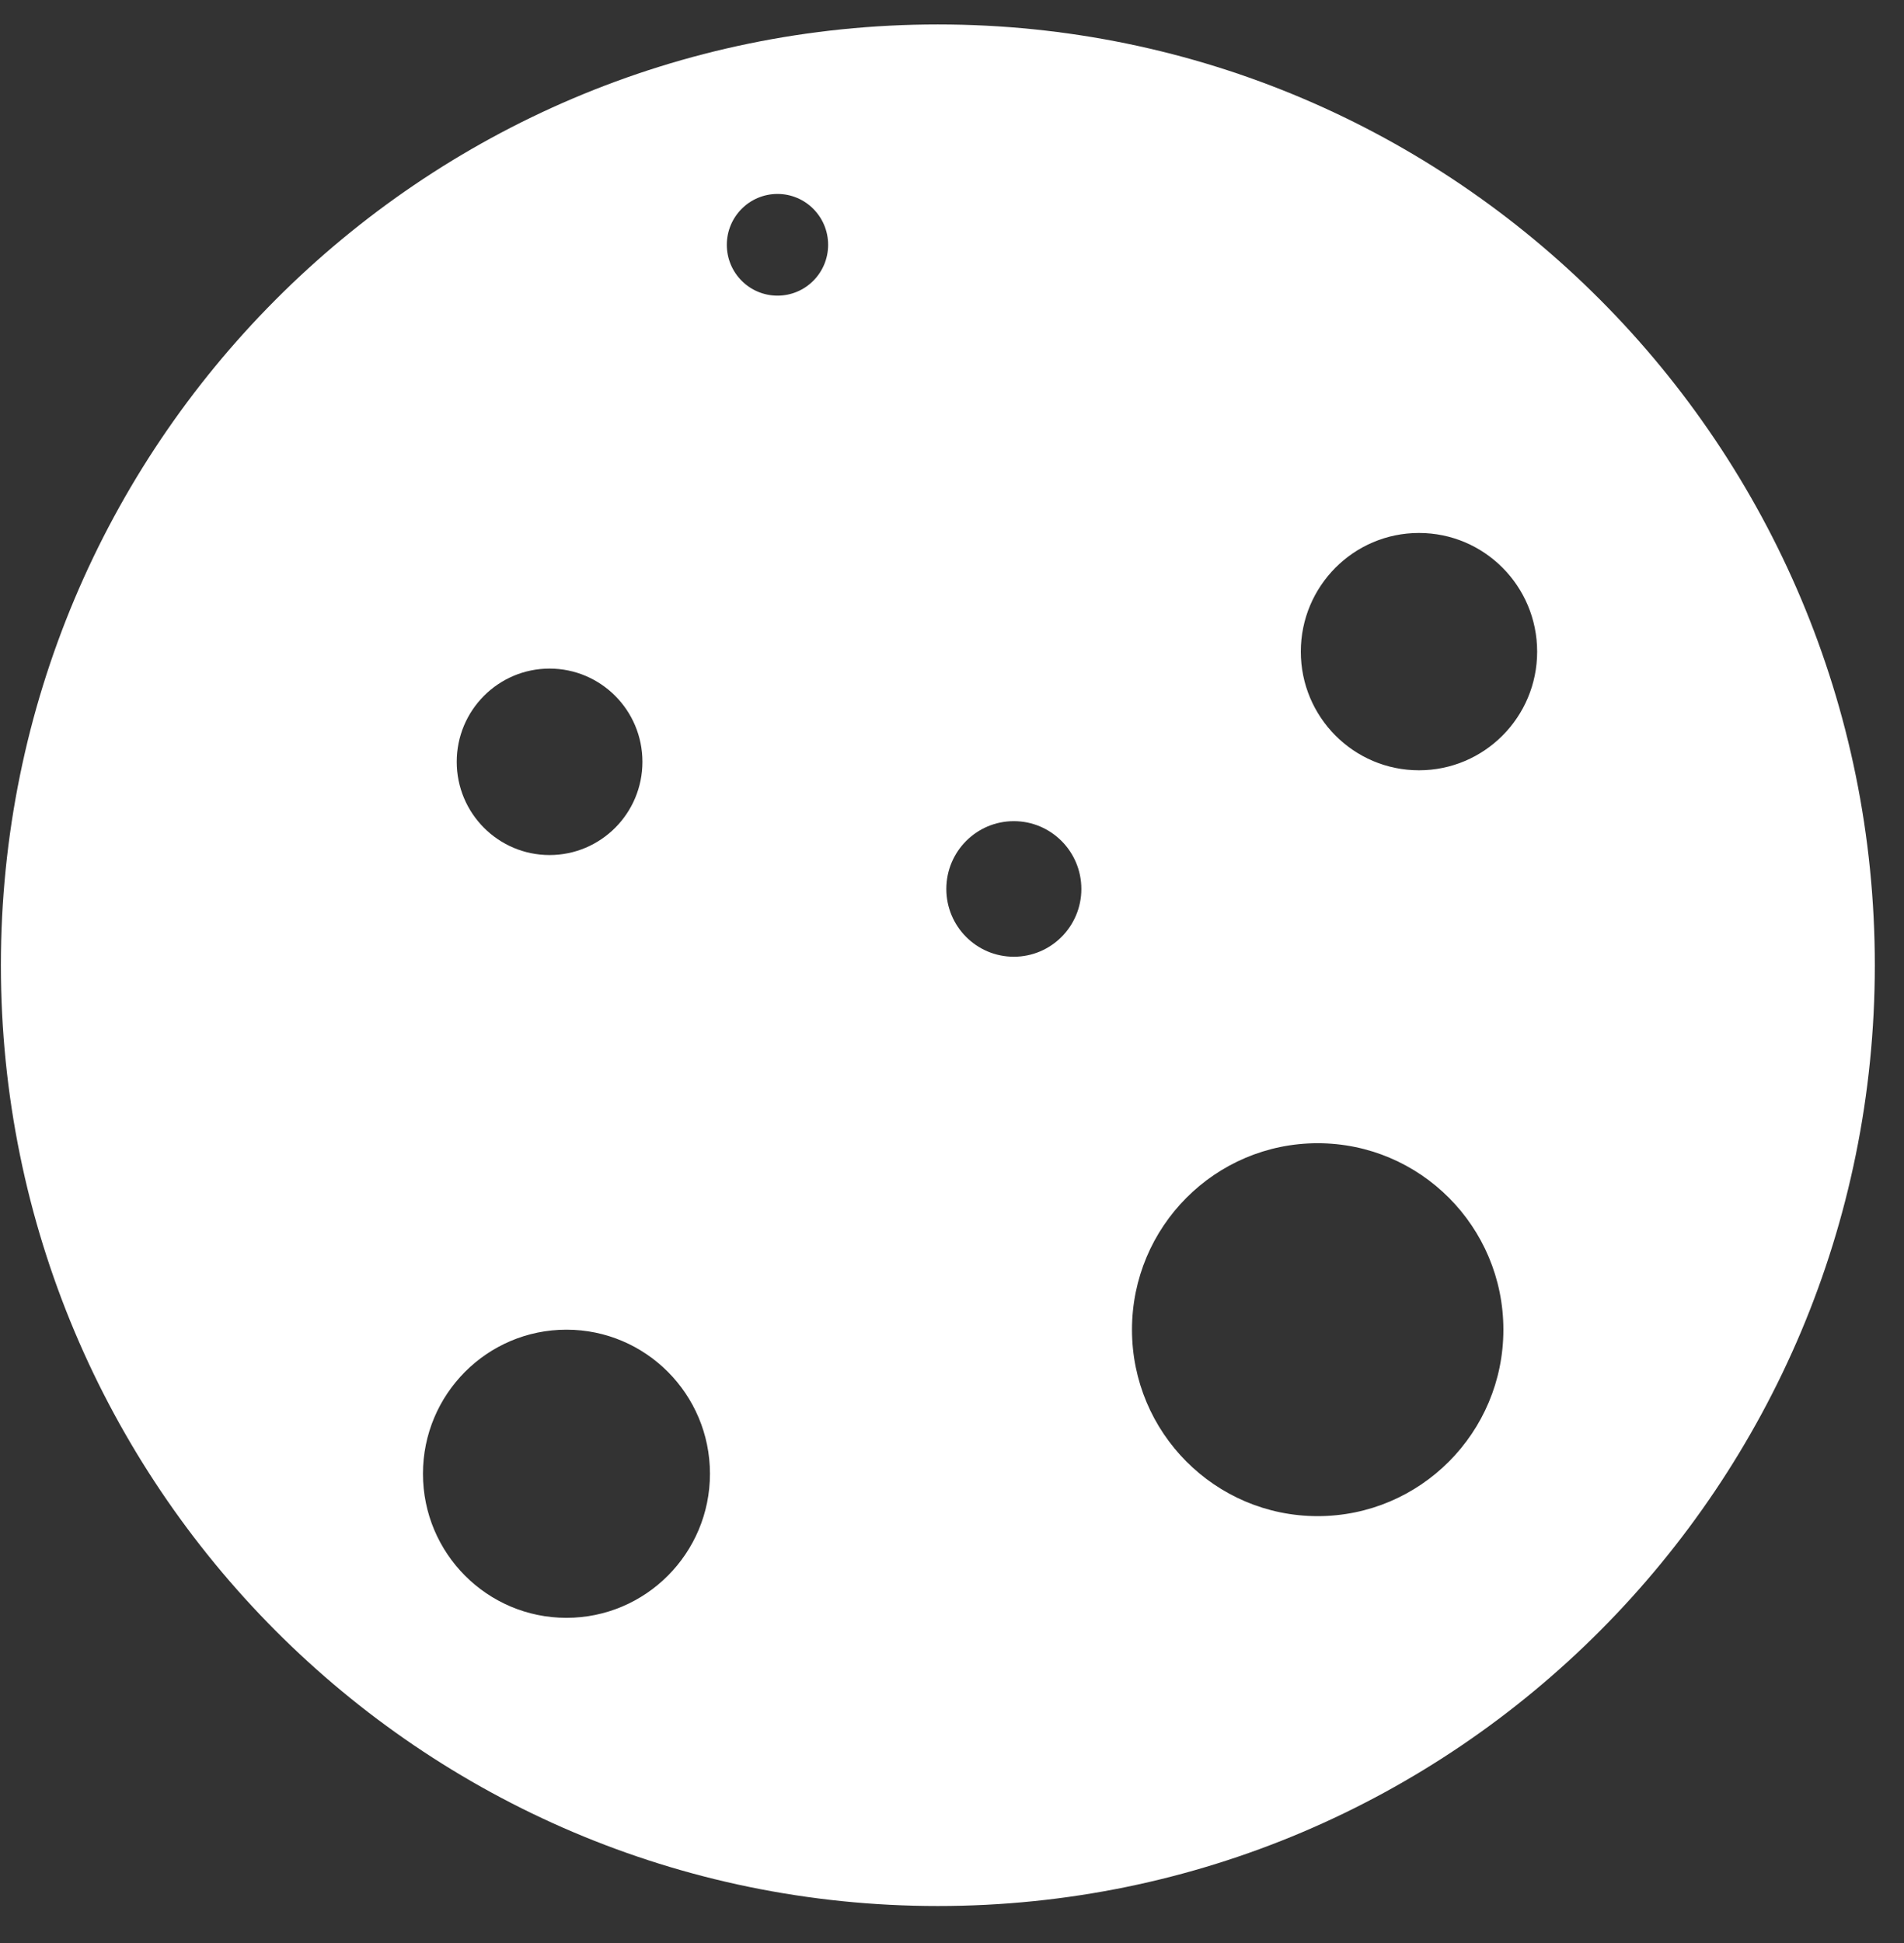 <svg width="49" height="50" viewBox="0 0 49 50" fill="none" xmlns="http://www.w3.org/2000/svg">
<rect x="0" y="0" width="49" height="50" fill="#333333" stroke="none"/>
<path fill-rule="evenodd" clip-rule="evenodd" d="M48.249 24.838C48.249 38.209 37.453 49.048 24.136 49.048C10.819 49.048 0.023 38.209 0.023 24.838C0.023 11.468 10.819 0.629 24.136 0.629C37.453 0.629 48.249 11.468 48.249 24.838ZM39.559 16.769C39.559 18.455 38.198 19.822 36.518 19.822C34.839 19.822 33.477 18.455 33.477 16.769C33.477 15.082 34.839 13.715 36.518 13.715C38.198 13.715 39.559 15.082 39.559 16.769ZM33.911 39.015C36.55 39.015 38.69 36.867 38.69 34.217C38.69 31.567 36.55 29.419 33.911 29.419C31.272 29.419 29.132 31.567 29.132 34.217C29.132 36.867 31.272 39.015 33.911 39.015ZM16.533 19.604C16.533 20.929 15.463 22.003 14.143 22.003C12.824 22.003 11.754 20.929 11.754 19.604C11.754 18.279 12.824 17.205 14.143 17.205C15.463 17.205 16.533 18.279 16.533 19.604ZM26.091 24.62C27.051 24.62 27.829 23.839 27.829 22.876C27.829 21.912 27.051 21.131 26.091 21.131C25.132 21.131 24.354 21.912 24.354 22.876C24.354 23.839 25.132 24.62 26.091 24.62ZM21.312 6.3C21.312 7.023 20.729 7.608 20.009 7.608C19.289 7.608 18.705 7.023 18.705 6.3C18.705 5.577 19.289 4.991 20.009 4.991C20.729 4.991 21.312 5.577 21.312 6.3ZM14.578 41.632C16.617 41.632 18.271 39.972 18.271 37.925C18.271 35.877 16.617 34.217 14.578 34.217C12.538 34.217 10.885 35.877 10.885 37.925C10.885 39.972 12.538 41.632 14.578 41.632Z" fill="white"/>
</svg>
